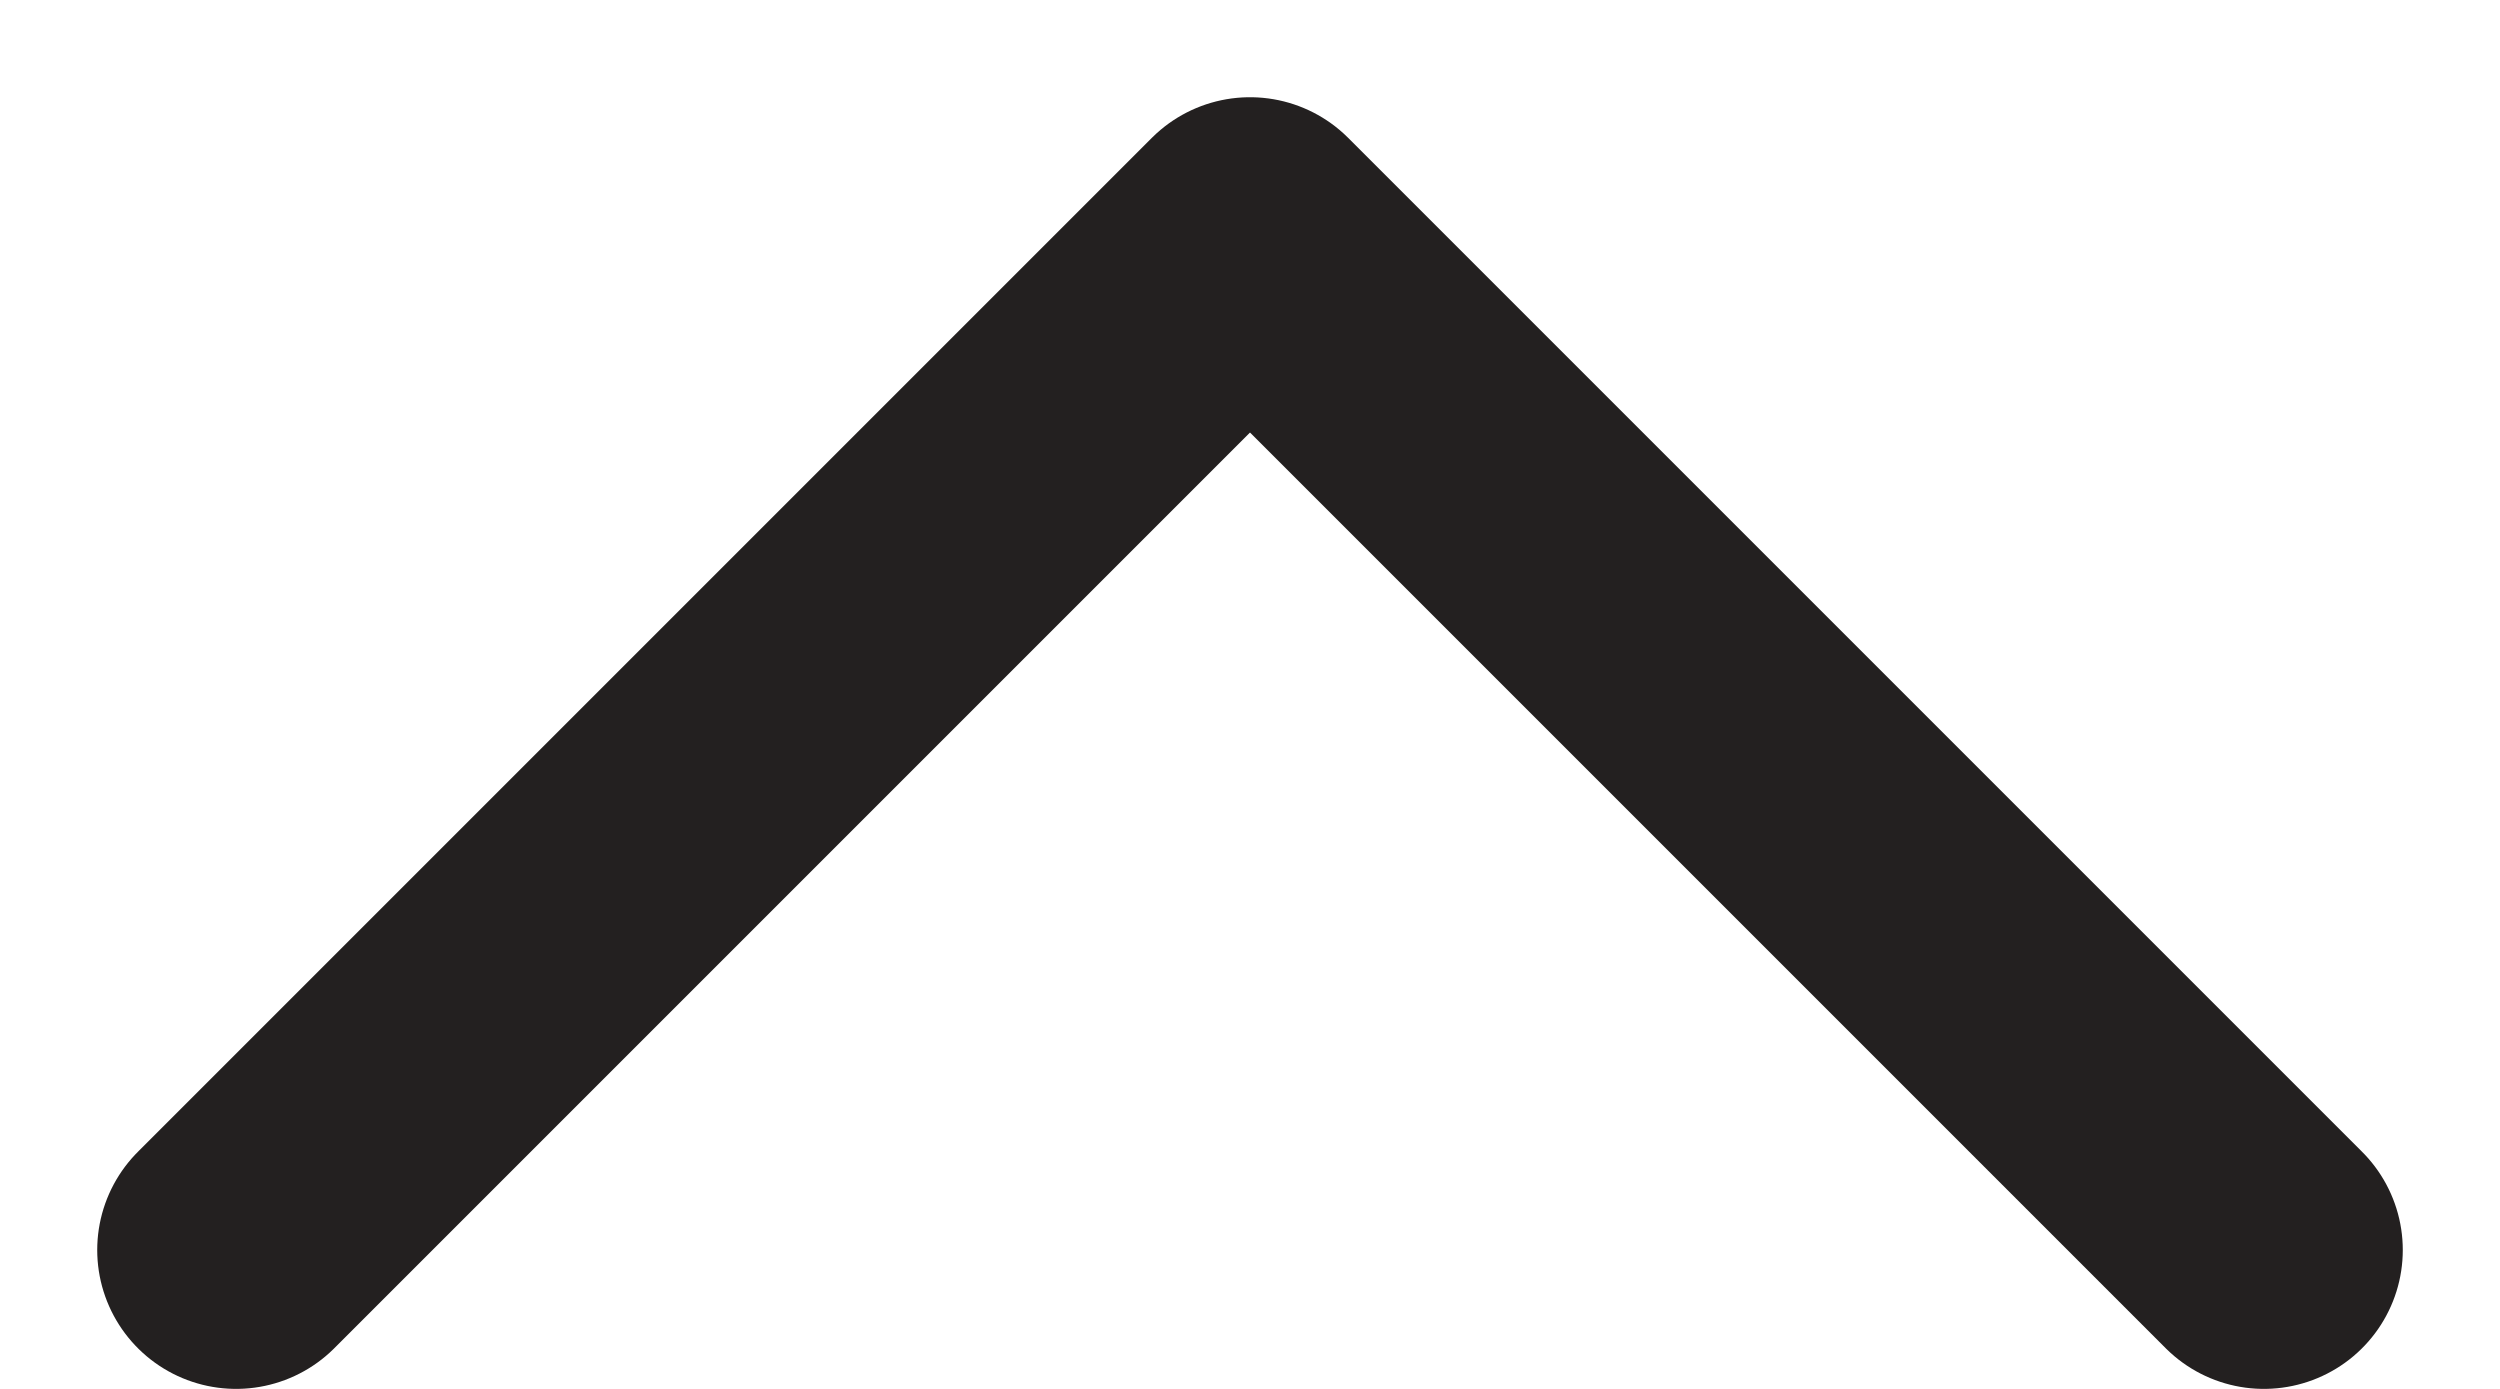 <svg version="1.2" xmlns="http://www.w3.org/2000/svg" viewBox="0 0 18 10" width="18" height="10">
	<title>Right_arrow-svg</title>
	<style>
		.s0 { fill: none;stroke: #232020;stroke-linecap: round;stroke-linejoin: round;stroke-width: 2 } 
	</style>
	<path fill-rule="evenodd" class="s0" d="m1.7 9l7.3-7.3 7.3 7.3"/>
</svg>